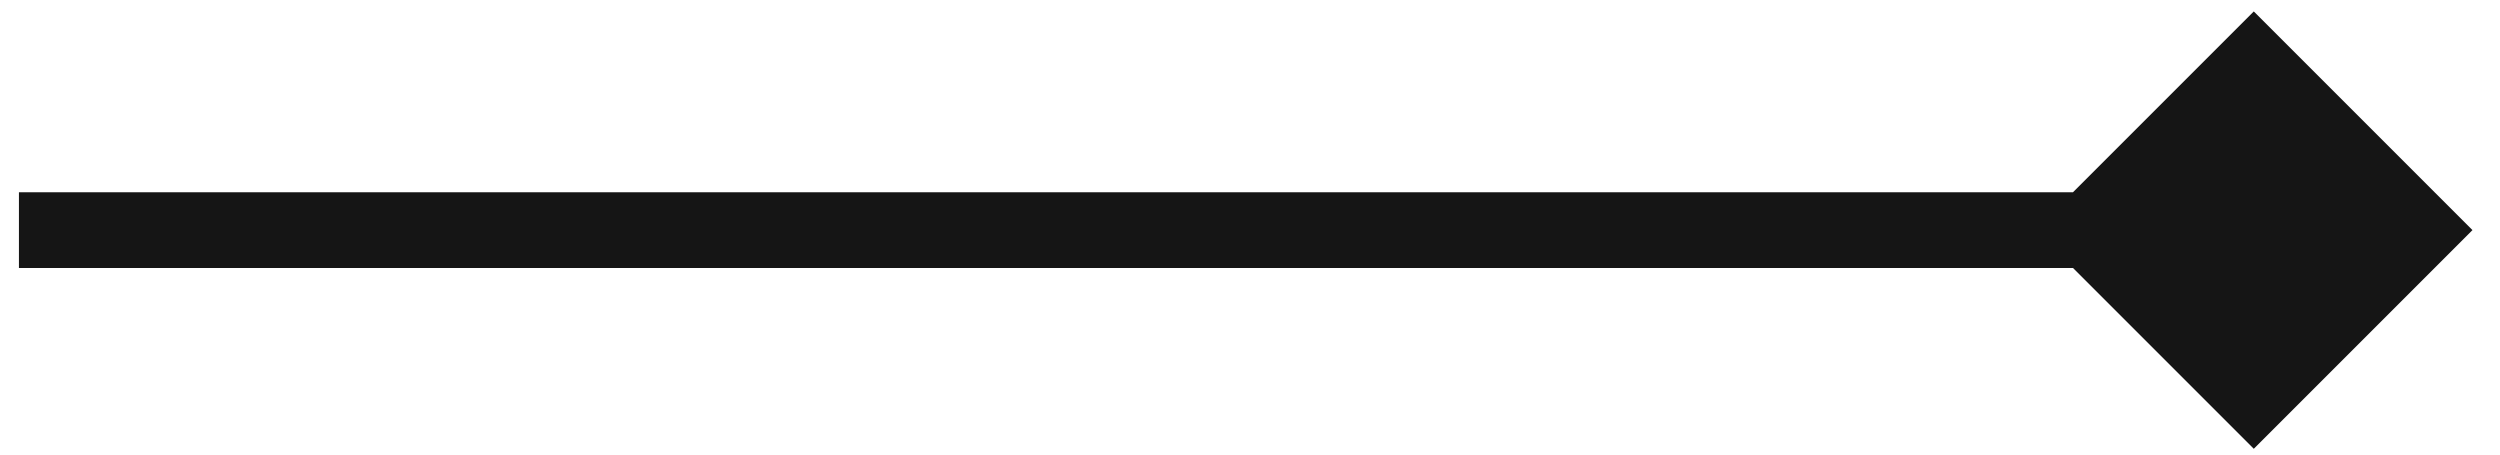 <?xml version="1.0" encoding="UTF-8"?> <svg xmlns="http://www.w3.org/2000/svg" width="66" height="12" viewBox="0 0 66 12" fill="none"><path d="M65.273 6.075L59.5 0.302L53.727 6.075L59.5 11.848L65.273 6.075ZM0.5 7.075H59.5V5.075H0.5V7.075Z" fill="#151515"></path></svg> 